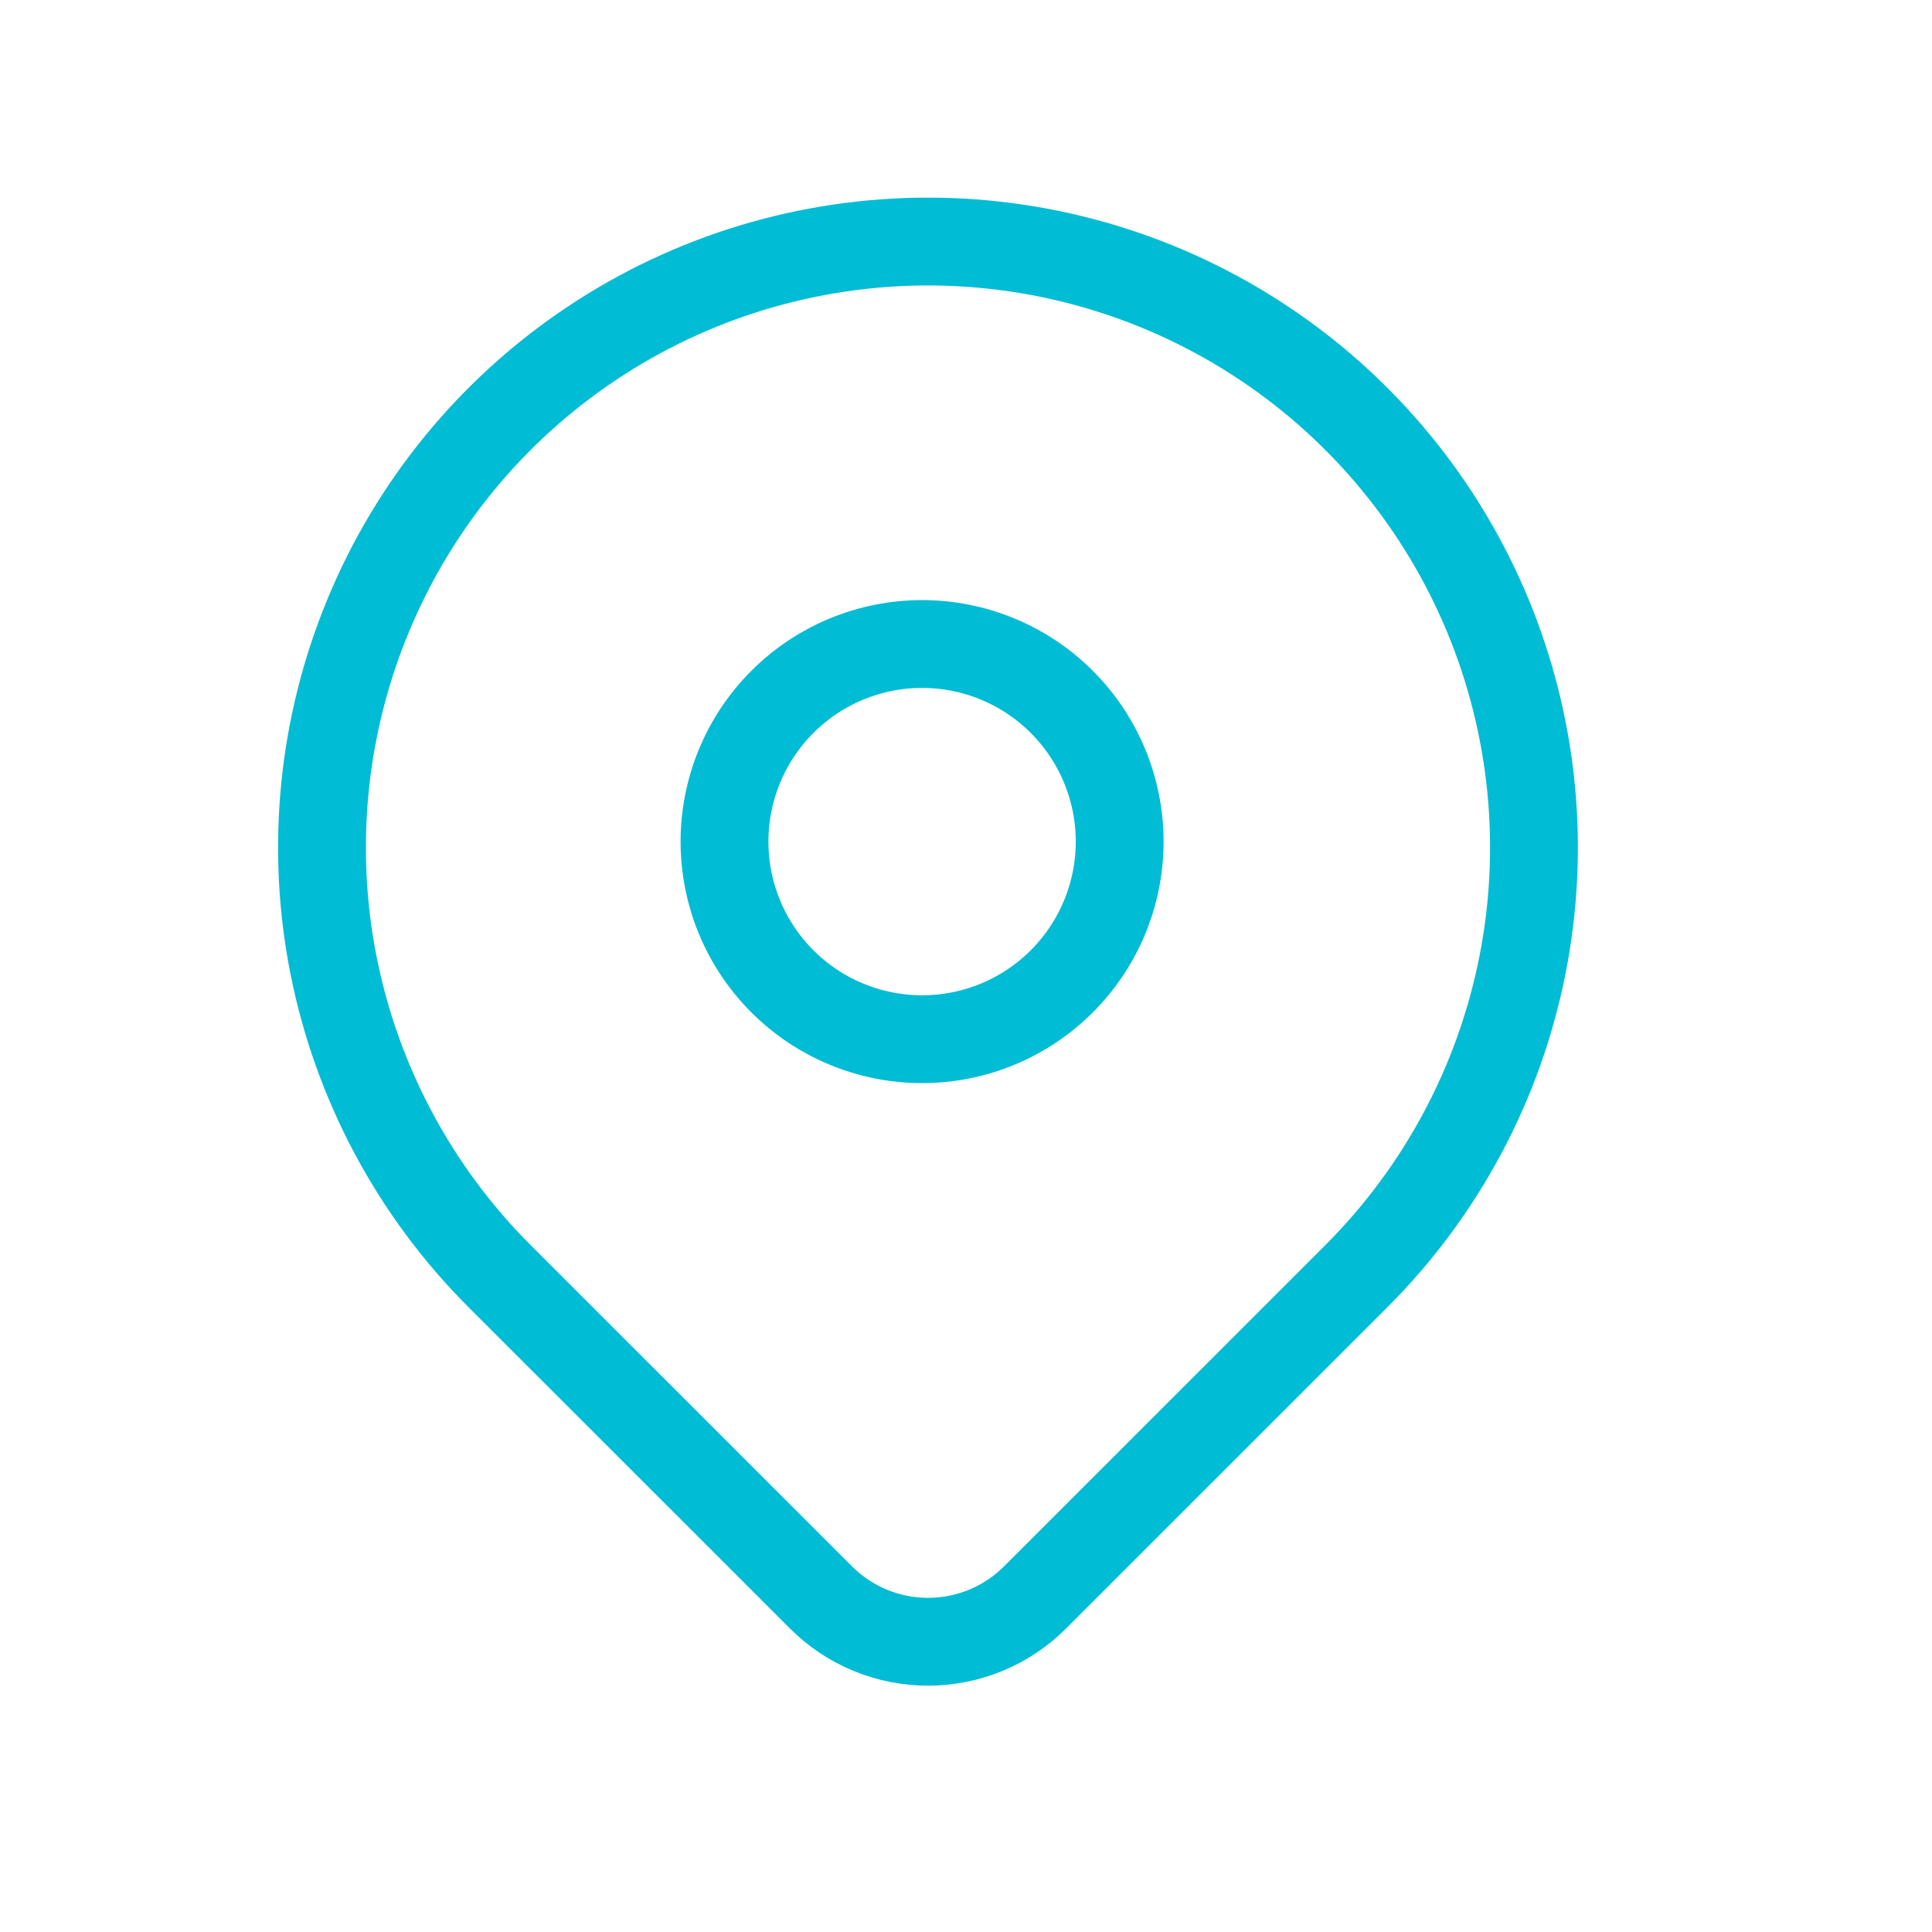 <svg width="44" height="44" viewBox="0 0 44 44" fill="none" xmlns="http://www.w3.org/2000/svg">
<g clip-path="url(#clip0_762_7417)">
<path d="M16.5 19.167C16.5 20.36 16.974 21.505 17.818 22.349C18.662 23.193 19.806 23.667 21 23.667C22.194 23.667 23.338 23.193 24.182 22.349C25.026 21.505 25.5 20.36 25.5 19.167C25.5 17.974 25.026 16.829 24.182 15.985C23.338 15.141 22.194 14.667 21 14.667C19.806 14.667 18.662 15.141 17.818 15.985C16.974 16.829 16.5 17.974 16.5 19.167Z" stroke="#00BCD4" stroke-width="2" stroke-linecap="round" stroke-linejoin="round"/>
<path d="M30.893 29.061L23.573 36.38C22.927 37.027 22.049 37.39 21.135 37.39C20.221 37.39 19.343 37.027 18.697 36.38L11.375 29.061C9.445 27.131 8.131 24.671 7.598 21.994C7.066 19.317 7.339 16.542 8.384 14.021C9.428 11.499 11.197 9.343 13.467 7.827C15.736 6.31 18.404 5.501 21.134 5.501C23.864 5.501 26.532 6.31 28.802 7.827C31.071 9.343 32.84 11.499 33.885 14.021C34.929 16.542 35.203 19.317 34.67 21.994C34.138 24.671 32.823 27.131 30.893 29.061Z" stroke="#00BCD4" stroke-width="2" stroke-linecap="round" stroke-linejoin="round"/>
</g>
<defs>
<clipPath id="clip0_762_7417">
<rect width="44" height="44" fill="white"/>
</clipPath>
</defs>
</svg>
